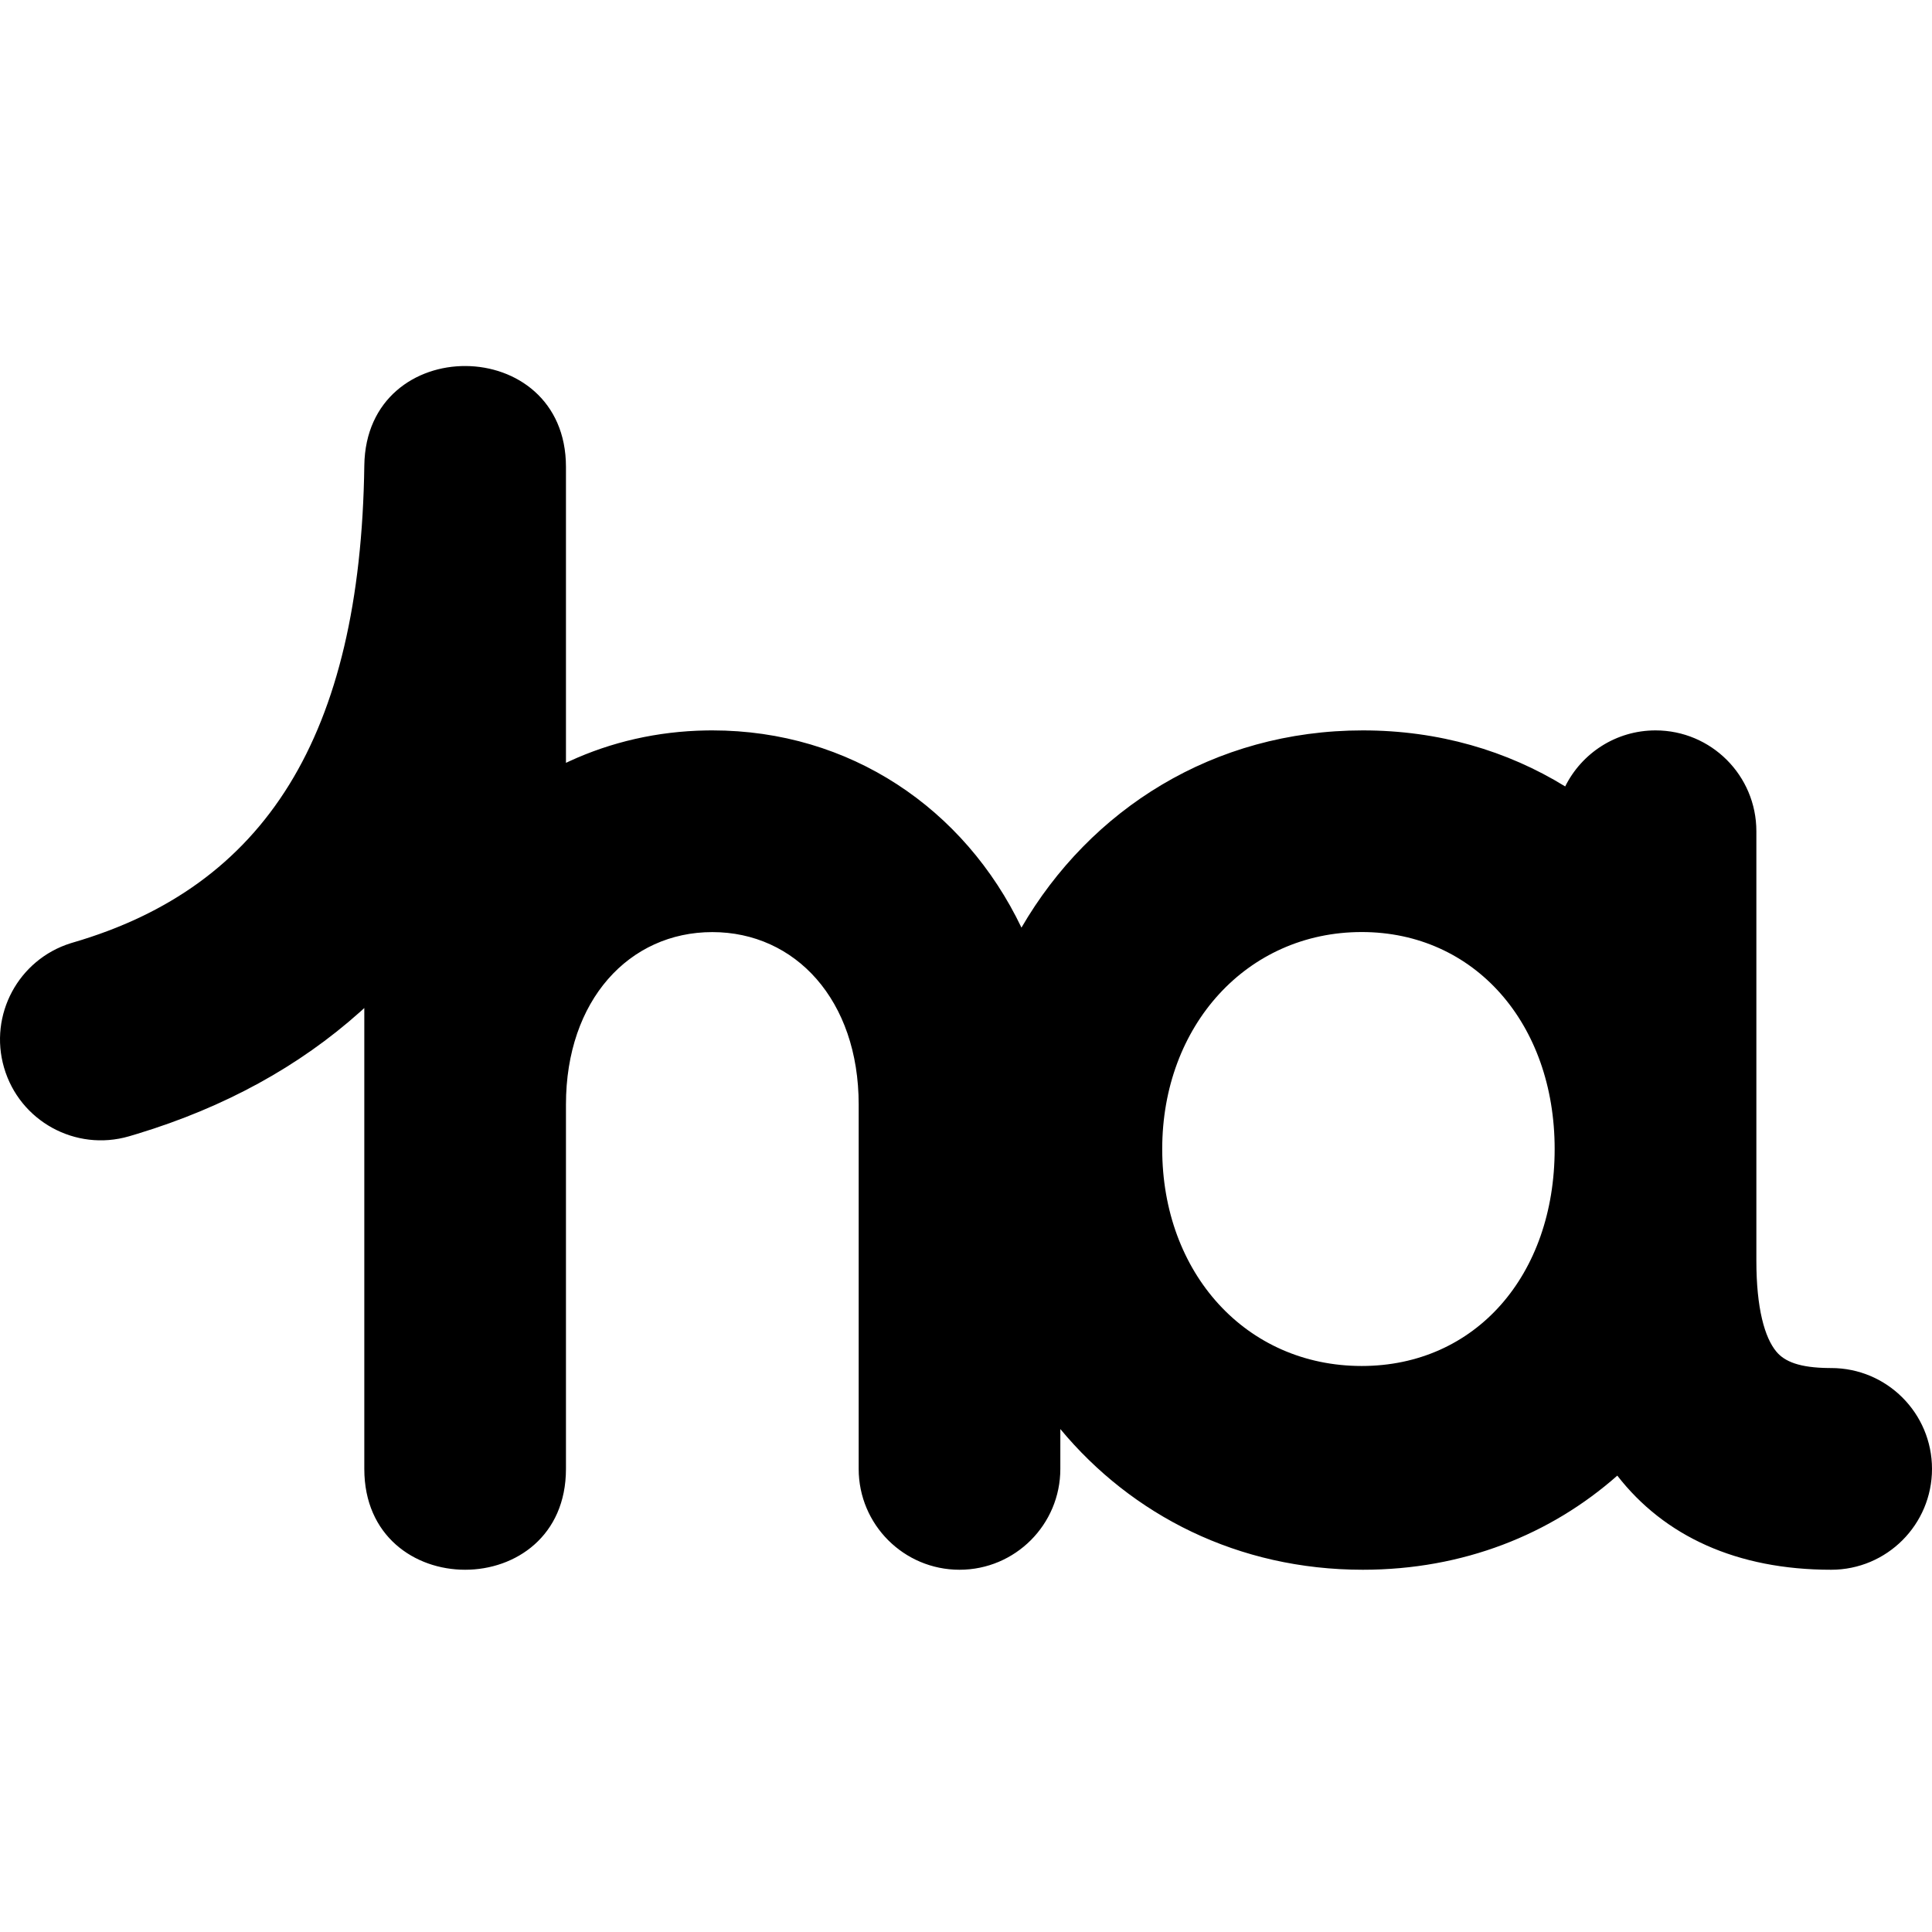 <?xml version="1.0" encoding="UTF-8"?>
<svg width="512px" height="512px" viewBox="0 0 512 512" version="1.1" xmlns="http://www.w3.org/2000/svg" xmlns:xlink="http://www.w3.org/1999/xlink">
    <title>mask.svg</title>
    <g id="mask.svg" stroke="none" stroke-width="1" fill="none" fill-rule="evenodd">
        <path d="M149.985,123.727 L149.985,202.165 L150.934,201.72 C161.939,196.655 174.171,193.788 187.204,193.575 L188.772,193.562 C225.216,193.562 255.587,214.25 270.698,245.829 C288.883,214.514 321.599,193.562 361.16,193.562 C381.28,193.562 399.458,198.97 414.792,208.414 C419.162,199.612 428.242,193.562 438.735,193.562 C453.492,193.562 465.455,205.528 465.455,220.289 L465.455,334.095 C465.455,346.711 467.65,354.517 470.793,358.243 C472.996,360.855 476.915,362.453 484.593,362.542 L485.28,362.546 C500.037,362.546 512,374.512 512,389.273 C512,404.034 500.037,416 485.28,416 C460.239,416 441.048,407.081 428.601,391.057 C410.929,406.656 387.786,416 361.16,416 C328.108,416 299.965,401.567 280.999,378.712 L281,389.273 C281,404.034 269.037,416 254.28,416 C239.522,416 227.559,404.034 227.559,389.273 L227.559,292.711 C227.559,265.027 210.774,247.016 188.772,247.016 C166.77,247.016 149.985,265.027 149.985,292.711 L149.985,389.273 C149.985,424.909 96.544,424.909 96.544,389.273 L96.544,267.139 L95.397,268.18 C79.274,282.58 59.61,293.41 36.444,300.46 L34.191,301.131 C20.021,305.254 5.193,297.107 1.071,282.933 C-2.999,268.939 4.889,254.303 18.728,249.966 L19.263,249.804 C70.224,234.976 95.55,195.168 96.547,123.356 C97.038,87.97 149.985,88.338 149.985,123.727 Z M360.867,247 C330.431,247 308,271.843 308,304.5 C308,337.349 330.171,362 360.867,362 C391.035,362 412,337.94 412,304.5 C412,271.259 390.777,247 360.867,247 Z" id="Shape" fill="currentColor" fill-rule="nonzero"></path>
    </g>
</svg>